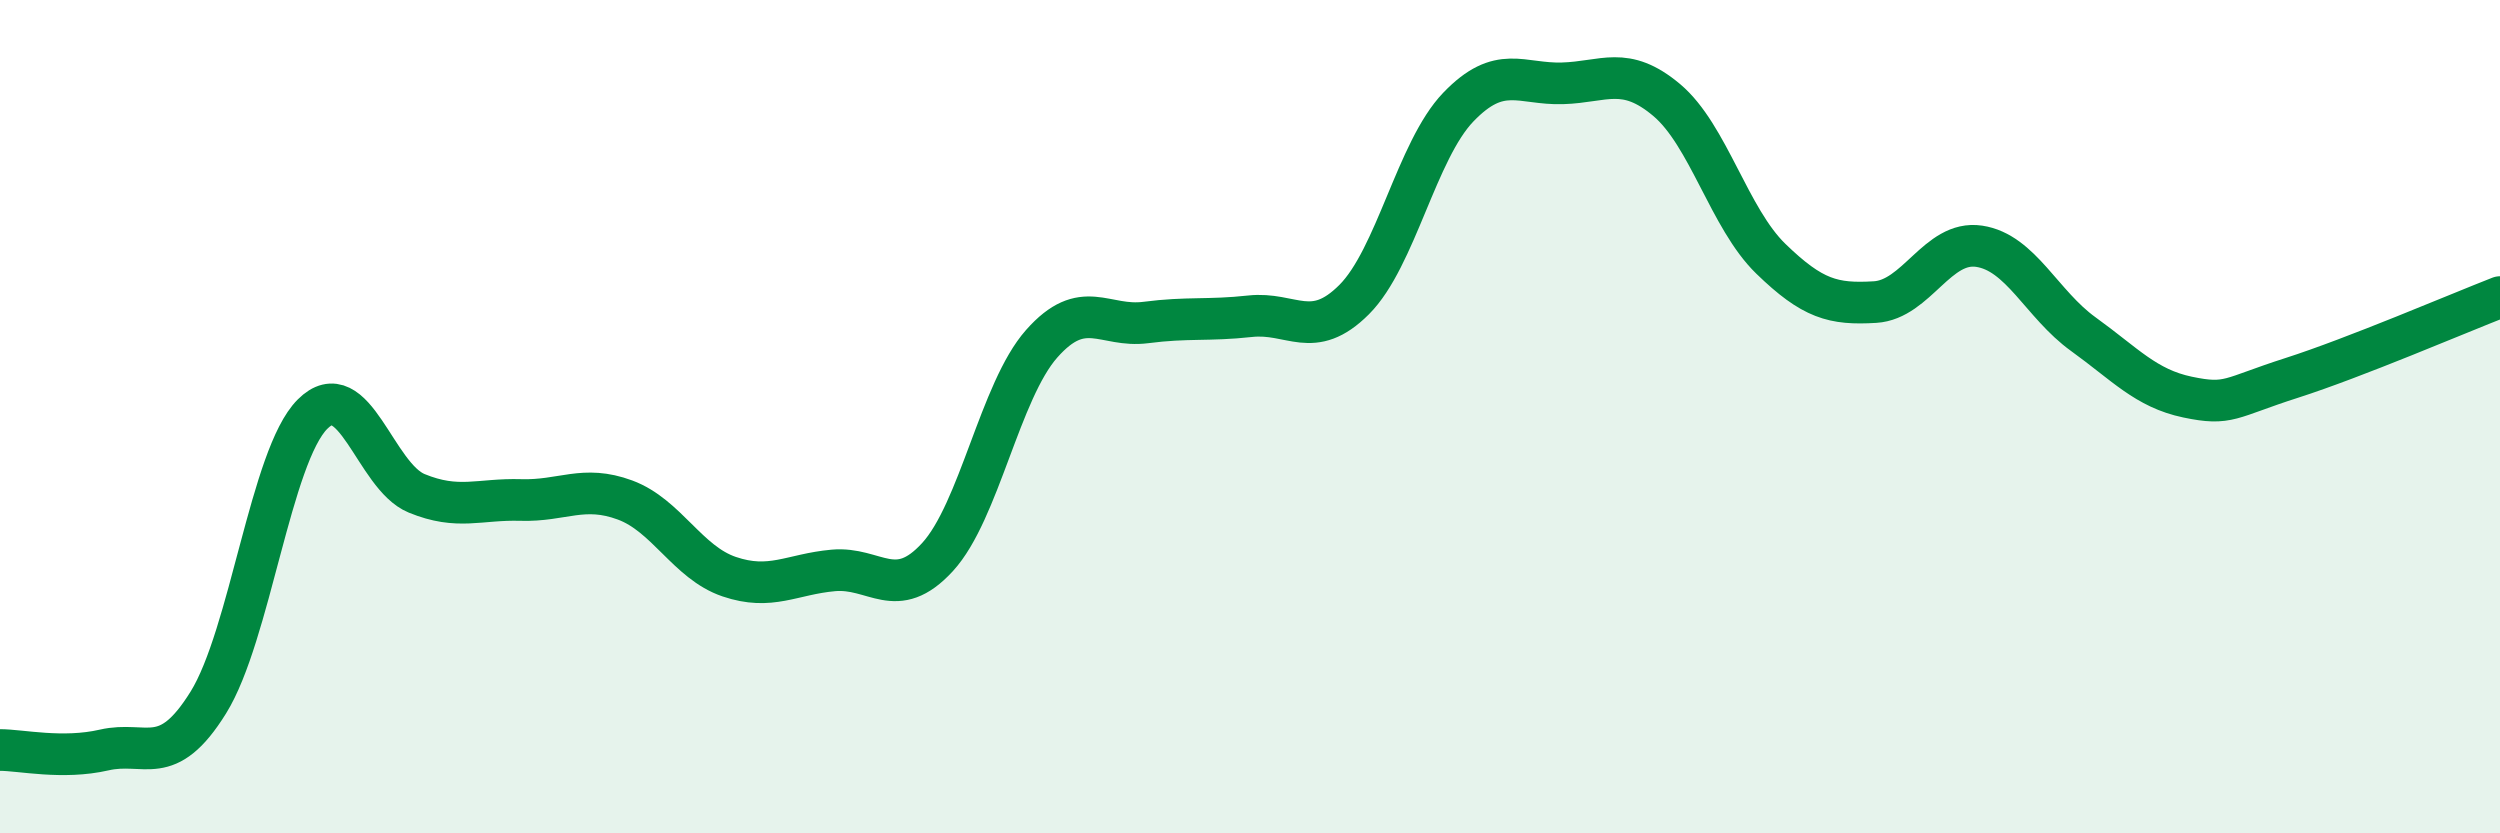 
    <svg width="60" height="20" viewBox="0 0 60 20" xmlns="http://www.w3.org/2000/svg">
      <path
        d="M 0,18 C 0.5,18 1.5,18.23 2.5,18 C 3.5,17.77 4,18.47 5,16.86 C 6,15.25 6.5,10.94 7.5,9.94 C 8.5,8.94 9,11.43 10,11.84 C 11,12.25 11.5,11.97 12.5,12 C 13.5,12.03 14,11.63 15,12 C 16,12.37 16.5,13.5 17.5,13.84 C 18.5,14.18 19,13.78 20,13.69 C 21,13.6 21.5,14.46 22.5,13.37 C 23.5,12.28 24,9.38 25,8.25 C 26,7.12 26.5,7.87 27.5,7.74 C 28.5,7.61 29,7.7 30,7.59 C 31,7.48 31.5,8.19 32.5,7.19 C 33.5,6.19 34,3.61 35,2.57 C 36,1.53 36.5,2.03 37.5,2 C 38.5,1.97 39,1.56 40,2.4 C 41,3.24 41.5,5.24 42.5,6.21 C 43.5,7.18 44,7.31 45,7.25 C 46,7.19 46.5,5.76 47.5,5.91 C 48.5,6.06 49,7.3 50,8.02 C 51,8.74 51.5,9.32 52.5,9.53 C 53.5,9.74 53.5,9.55 55,9.07 C 56.5,8.59 59,7.52 60,7.13L60 20L0 20Z"
        fill="#008740"
        opacity="0.1"
        stroke-linecap="round"
        stroke-linejoin="round"
      />
      <path
        d="M 0,18 C 0.5,18 1.5,18.23 2.5,18 C 3.5,17.77 4,18.47 5,16.86 C 6,15.25 6.5,10.94 7.5,9.94 C 8.5,8.94 9,11.43 10,11.84 C 11,12.25 11.5,11.97 12.5,12 C 13.5,12.03 14,11.63 15,12 C 16,12.37 16.5,13.5 17.5,13.84 C 18.5,14.18 19,13.78 20,13.69 C 21,13.6 21.5,14.46 22.5,13.37 C 23.5,12.28 24,9.38 25,8.25 C 26,7.12 26.5,7.87 27.5,7.74 C 28.5,7.61 29,7.7 30,7.59 C 31,7.48 31.5,8.19 32.5,7.19 C 33.5,6.19 34,3.61 35,2.57 C 36,1.53 36.5,2.03 37.5,2 C 38.5,1.97 39,1.56 40,2.4 C 41,3.24 41.5,5.24 42.5,6.21 C 43.5,7.18 44,7.31 45,7.25 C 46,7.19 46.5,5.76 47.5,5.91 C 48.5,6.06 49,7.3 50,8.02 C 51,8.74 51.5,9.32 52.5,9.53 C 53.5,9.74 53.5,9.55 55,9.07 C 56.5,8.59 59,7.52 60,7.13"
        stroke="#008740"
        stroke-width="1"
        fill="none"
        stroke-linecap="round"
        stroke-linejoin="round"
      />
    </svg>
  